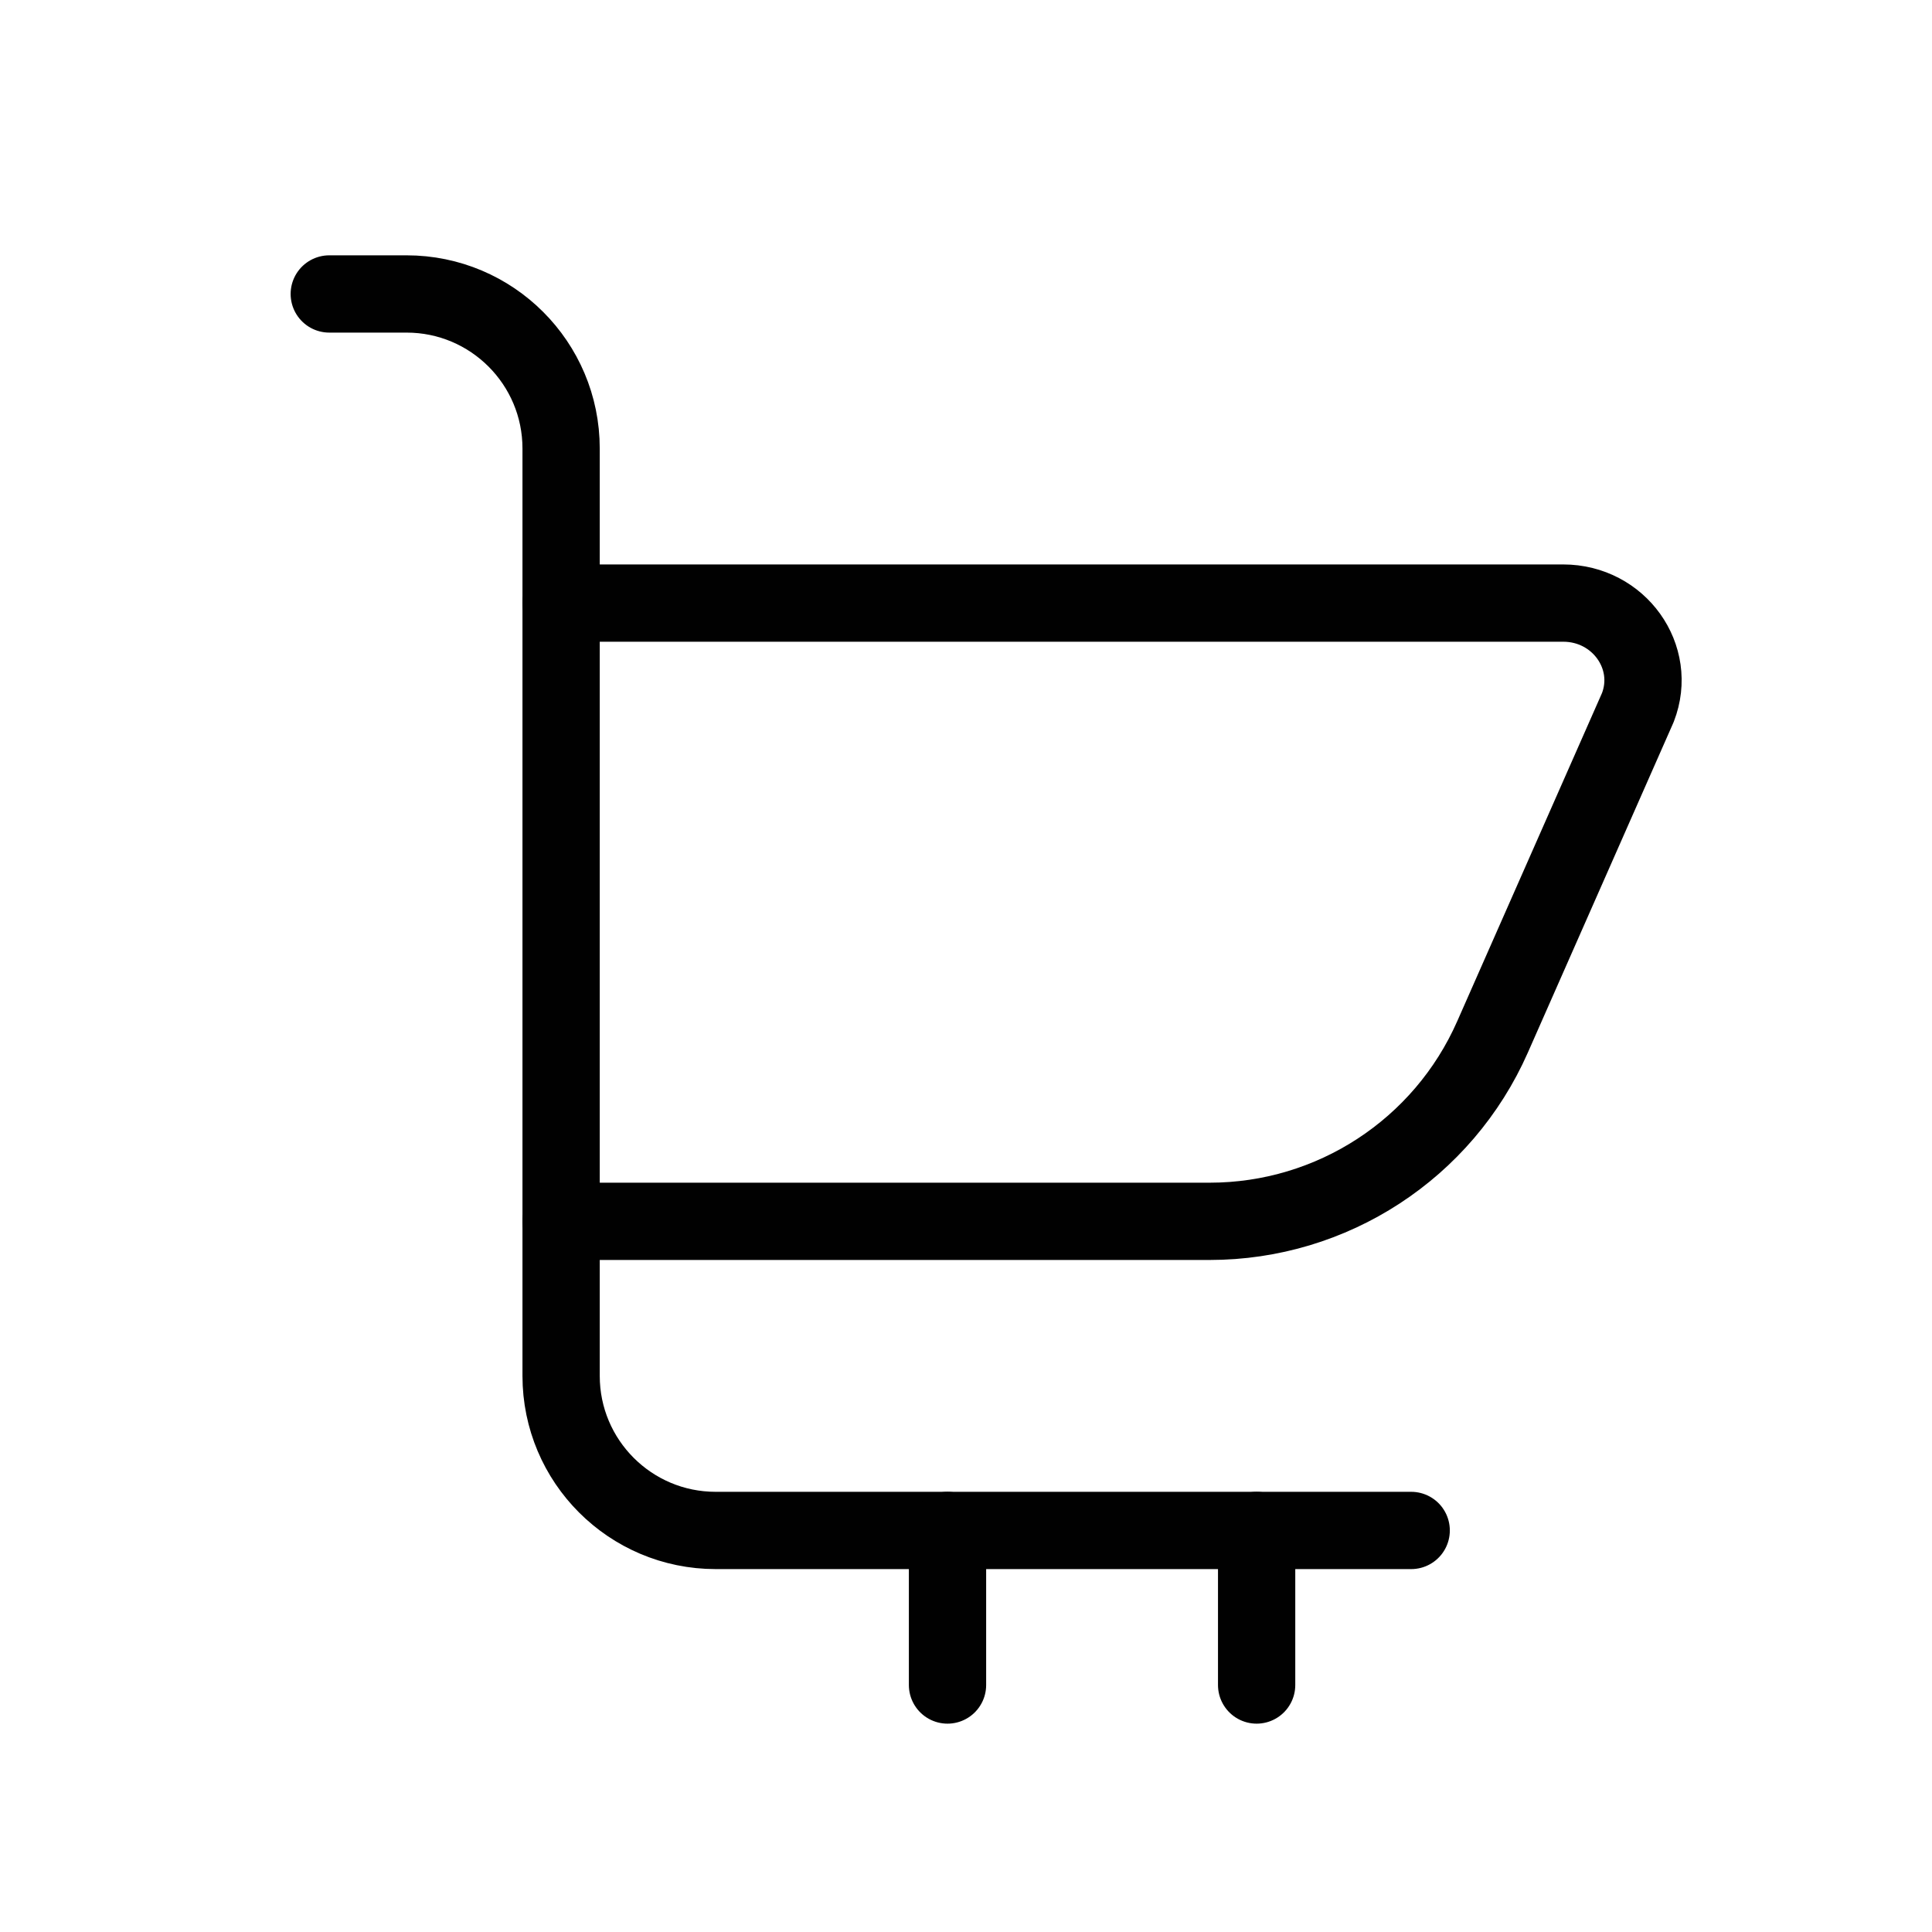 <?xml version="1.0" encoding="utf-8"?>
<!-- Generator: Adobe Illustrator 16.0.0, SVG Export Plug-In . SVG Version: 6.00 Build 0)  -->
<!DOCTYPE svg PUBLIC "-//W3C//DTD SVG 1.1//EN" "http://www.w3.org/Graphics/SVG/1.1/DTD/svg11.dtd">
<svg version="1.1" id="Layer_1" xmlns="http://www.w3.org/2000/svg" xmlns:xlink="http://www.w3.org/1999/xlink" x="0px" y="0px"
	 width="200px" height="200px" viewBox="0 0 200 200" enable-background="new 0 0 200 200" xml:space="preserve">
<g>
	<path fill="none" stroke="#010101" stroke-width="8" stroke-linecap="round" stroke-linejoin="round" stroke-miterlimit="10" d="
		M58.086,62.431h103.732c5.768,0,9.76,5.578,7.732,10.809l-15.045,34.106c-5.119,11.602-16.6,19.086-29.279,19.086H58.086V62.431z"
		/>
	<path fill="none" stroke="#010101" stroke-width="8" stroke-linecap="round" stroke-linejoin="round" stroke-miterlimit="10" d="
		M34.086,30.431h8c8.836,0,16,7.164,16,16v16"/>
	<path fill="none" stroke="#010101" stroke-width="8" stroke-linecap="round" stroke-linejoin="round" stroke-miterlimit="10" d="
		M58.086,126.432v16c0,8.836,7.164,16,16,16h72"/>
	
		<line fill="none" stroke="#010101" stroke-width="8" stroke-linecap="round" stroke-linejoin="round" stroke-miterlimit="10" x1="98.086" y1="158.432" x2="98.086" y2="174.432"/>
	
		<line fill="none" stroke="#010101" stroke-width="8" stroke-linecap="round" stroke-linejoin="round" stroke-miterlimit="10" x1="130.086" y1="158.432" x2="130.086" y2="174.432"/>
</g>
</svg>
